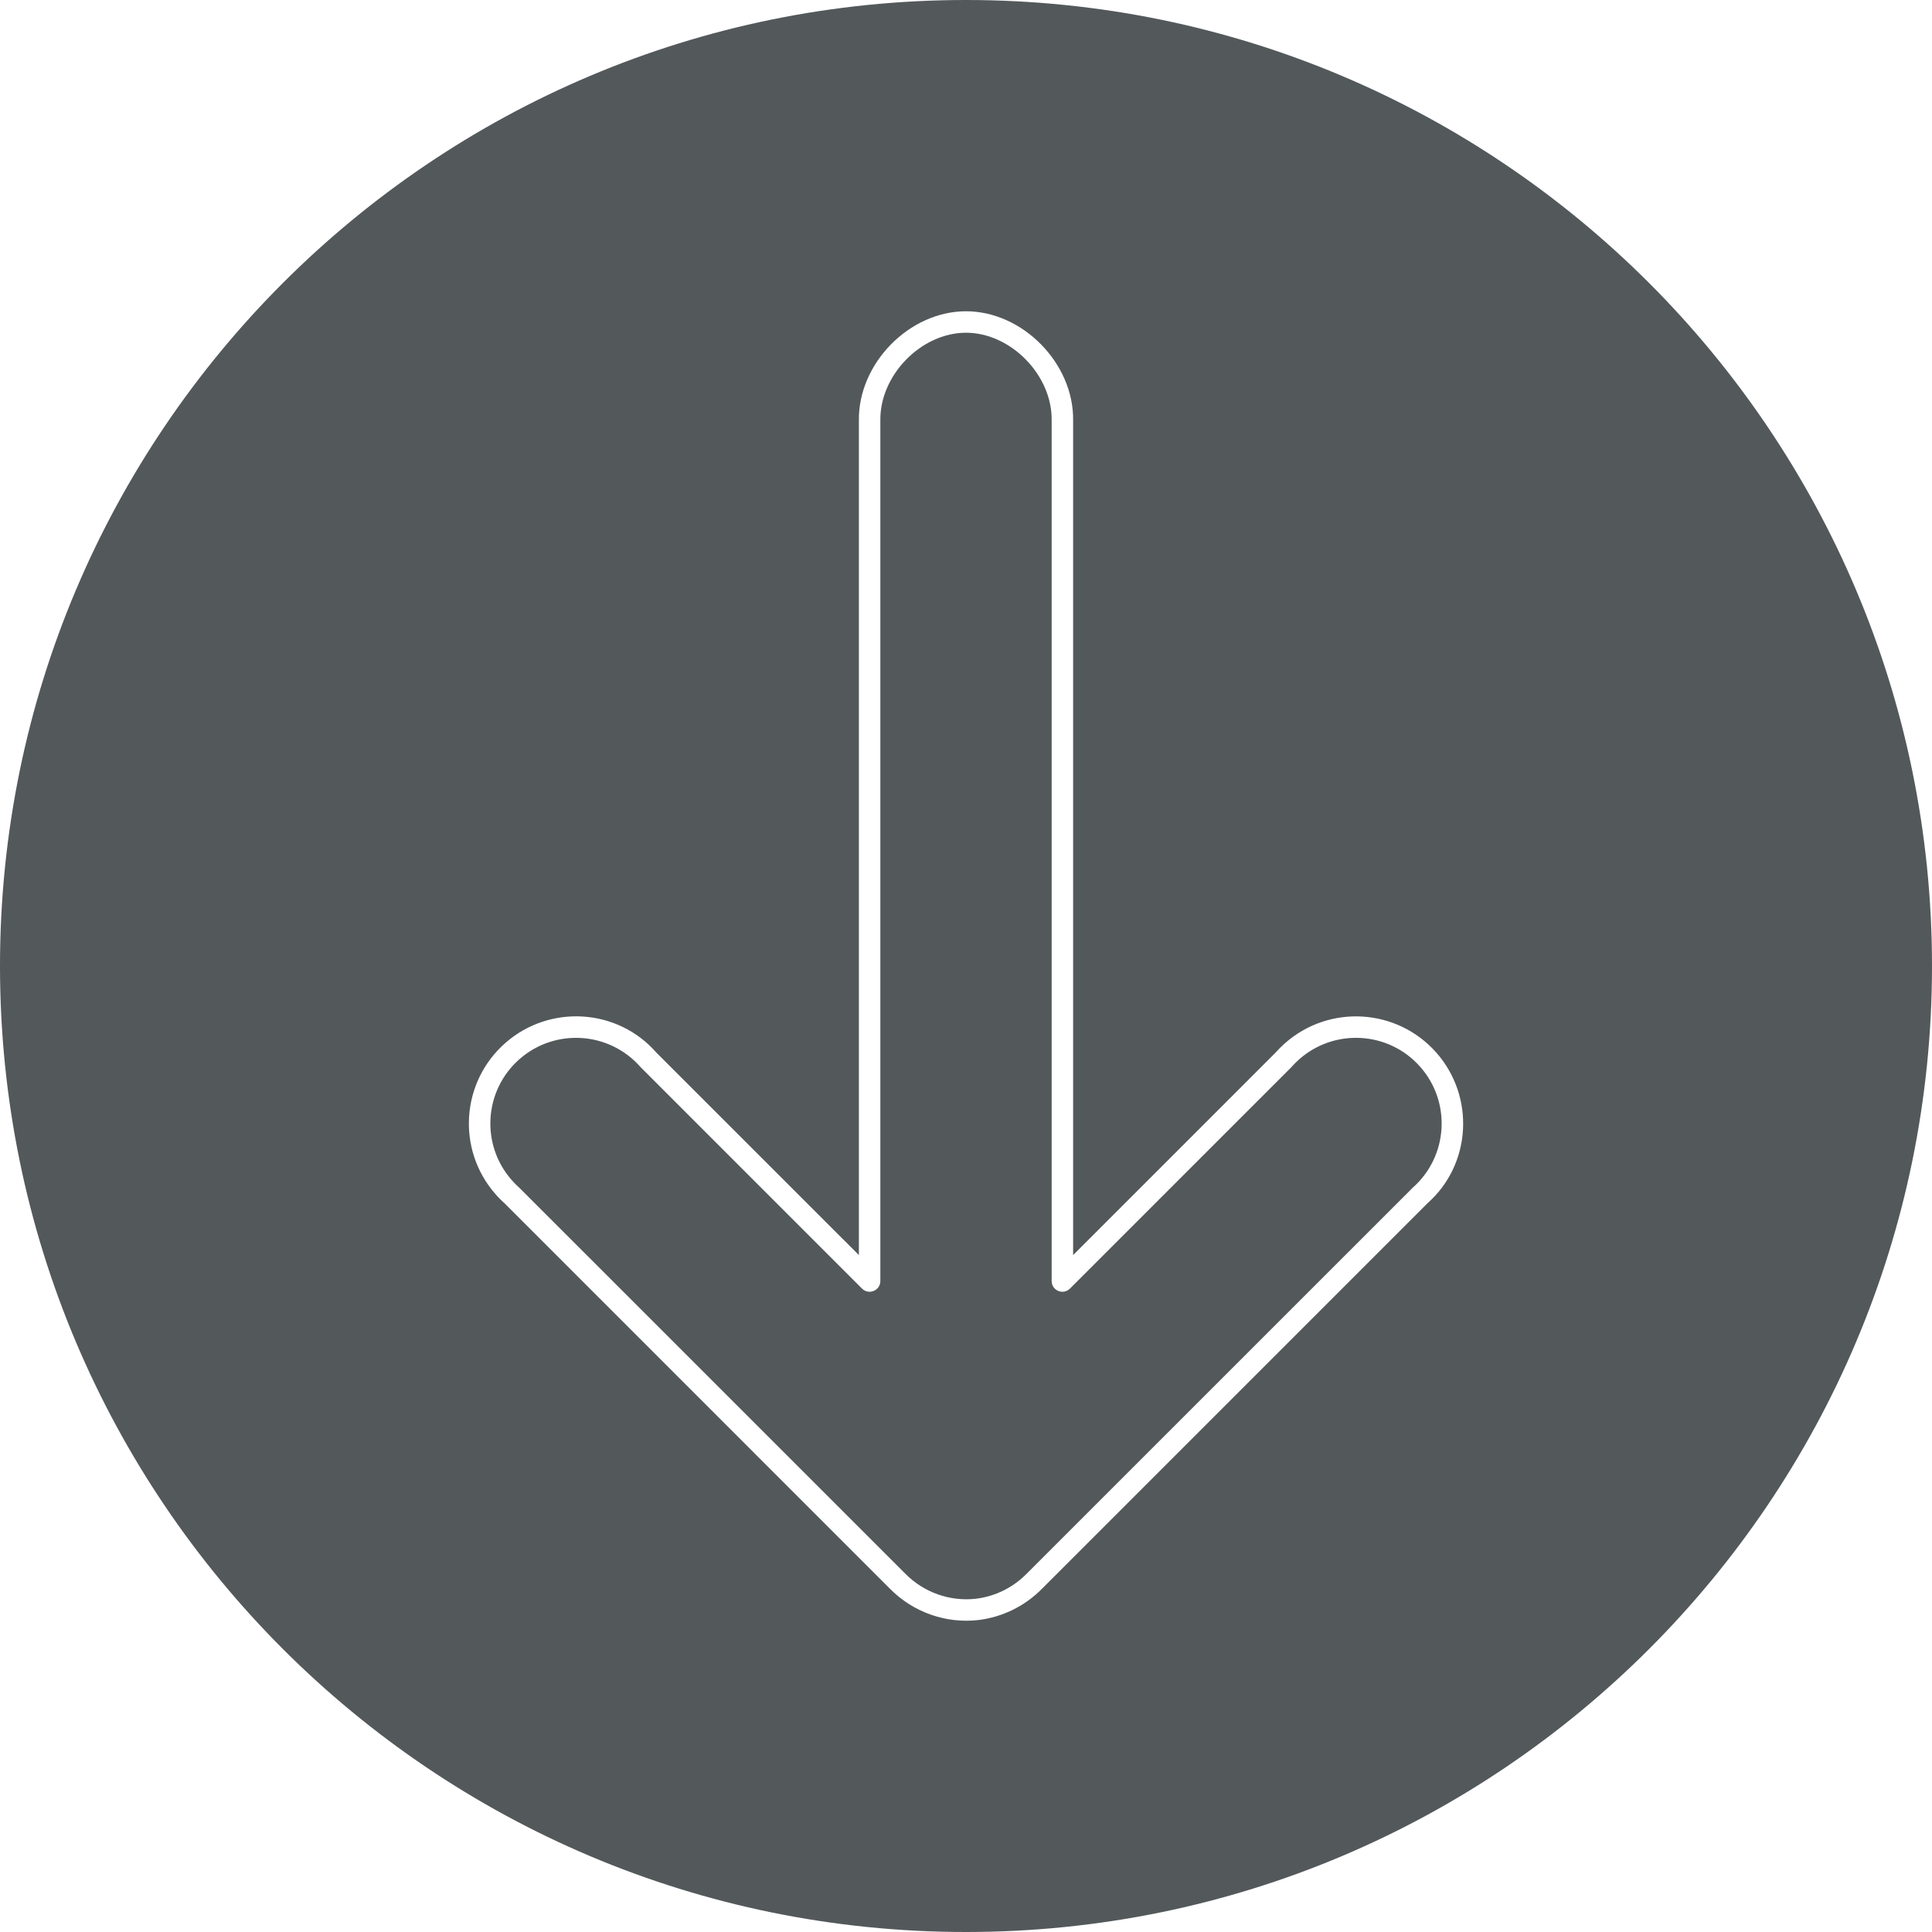 <svg xmlns="http://www.w3.org/2000/svg" viewBox="0 0 45 45">
  <g fill="none" fill-rule="evenodd">
    <path fill="#53585B" d="M22.5,45 C10.074,45 0,34.926 0,22.5 C0,10.074 10.074,0 22.5,0 C34.926,0 45,10.074 45,22.5 C45,34.926 34.926,45 22.5,45 Z M29.703,24.525 L24.995,29.234 L24.995,9.792 C25.014,8.468 23.823,7.25 22.5,7.25 C21.177,7.25 19.986,8.468 20.005,9.796 L20.005,29.233 L15.286,24.515 C14.39,23.49 12.814,23.383 11.776,24.288 C10.737,25.195 10.63,26.773 11.538,27.81 C11.604,27.887 11.679,27.963 11.761,28.036 L20.732,37.008 C21.27,37.551 22.026,37.82 22.787,37.734 C23.349,37.666 23.871,37.41 24.269,37.006 L33.249,28.026 C34.27,27.123 34.365,25.545 33.45,24.512 C32.535,23.482 30.959,23.388 29.927,24.301 C29.848,24.372 29.774,24.446 29.703,24.525 Z M22.729,37.238 C22.122,37.306 21.518,37.091 21.087,36.655 L12.104,27.673 C12.027,27.604 11.968,27.544 11.916,27.483 C11.188,26.652 11.274,25.39 12.105,24.665 C12.935,23.941 14.196,24.027 14.921,24.856 L20.078,30.014 C20.236,30.171 20.505,30.06 20.505,29.837 L20.505,9.792 C20.49,8.739 21.457,7.75 22.5,7.75 C23.543,7.75 24.51,8.739 24.495,9.789 L24.495,29.837 C24.495,30.06 24.764,30.171 24.921,30.014 L30.067,24.868 C30.134,24.793 30.195,24.732 30.259,24.675 C31.084,23.945 32.345,24.02 33.076,24.844 C33.808,25.67 33.732,26.932 32.907,27.662 L23.914,36.654 C23.594,36.979 23.177,37.184 22.729,37.238 Z"/>
  </g>
</svg>
